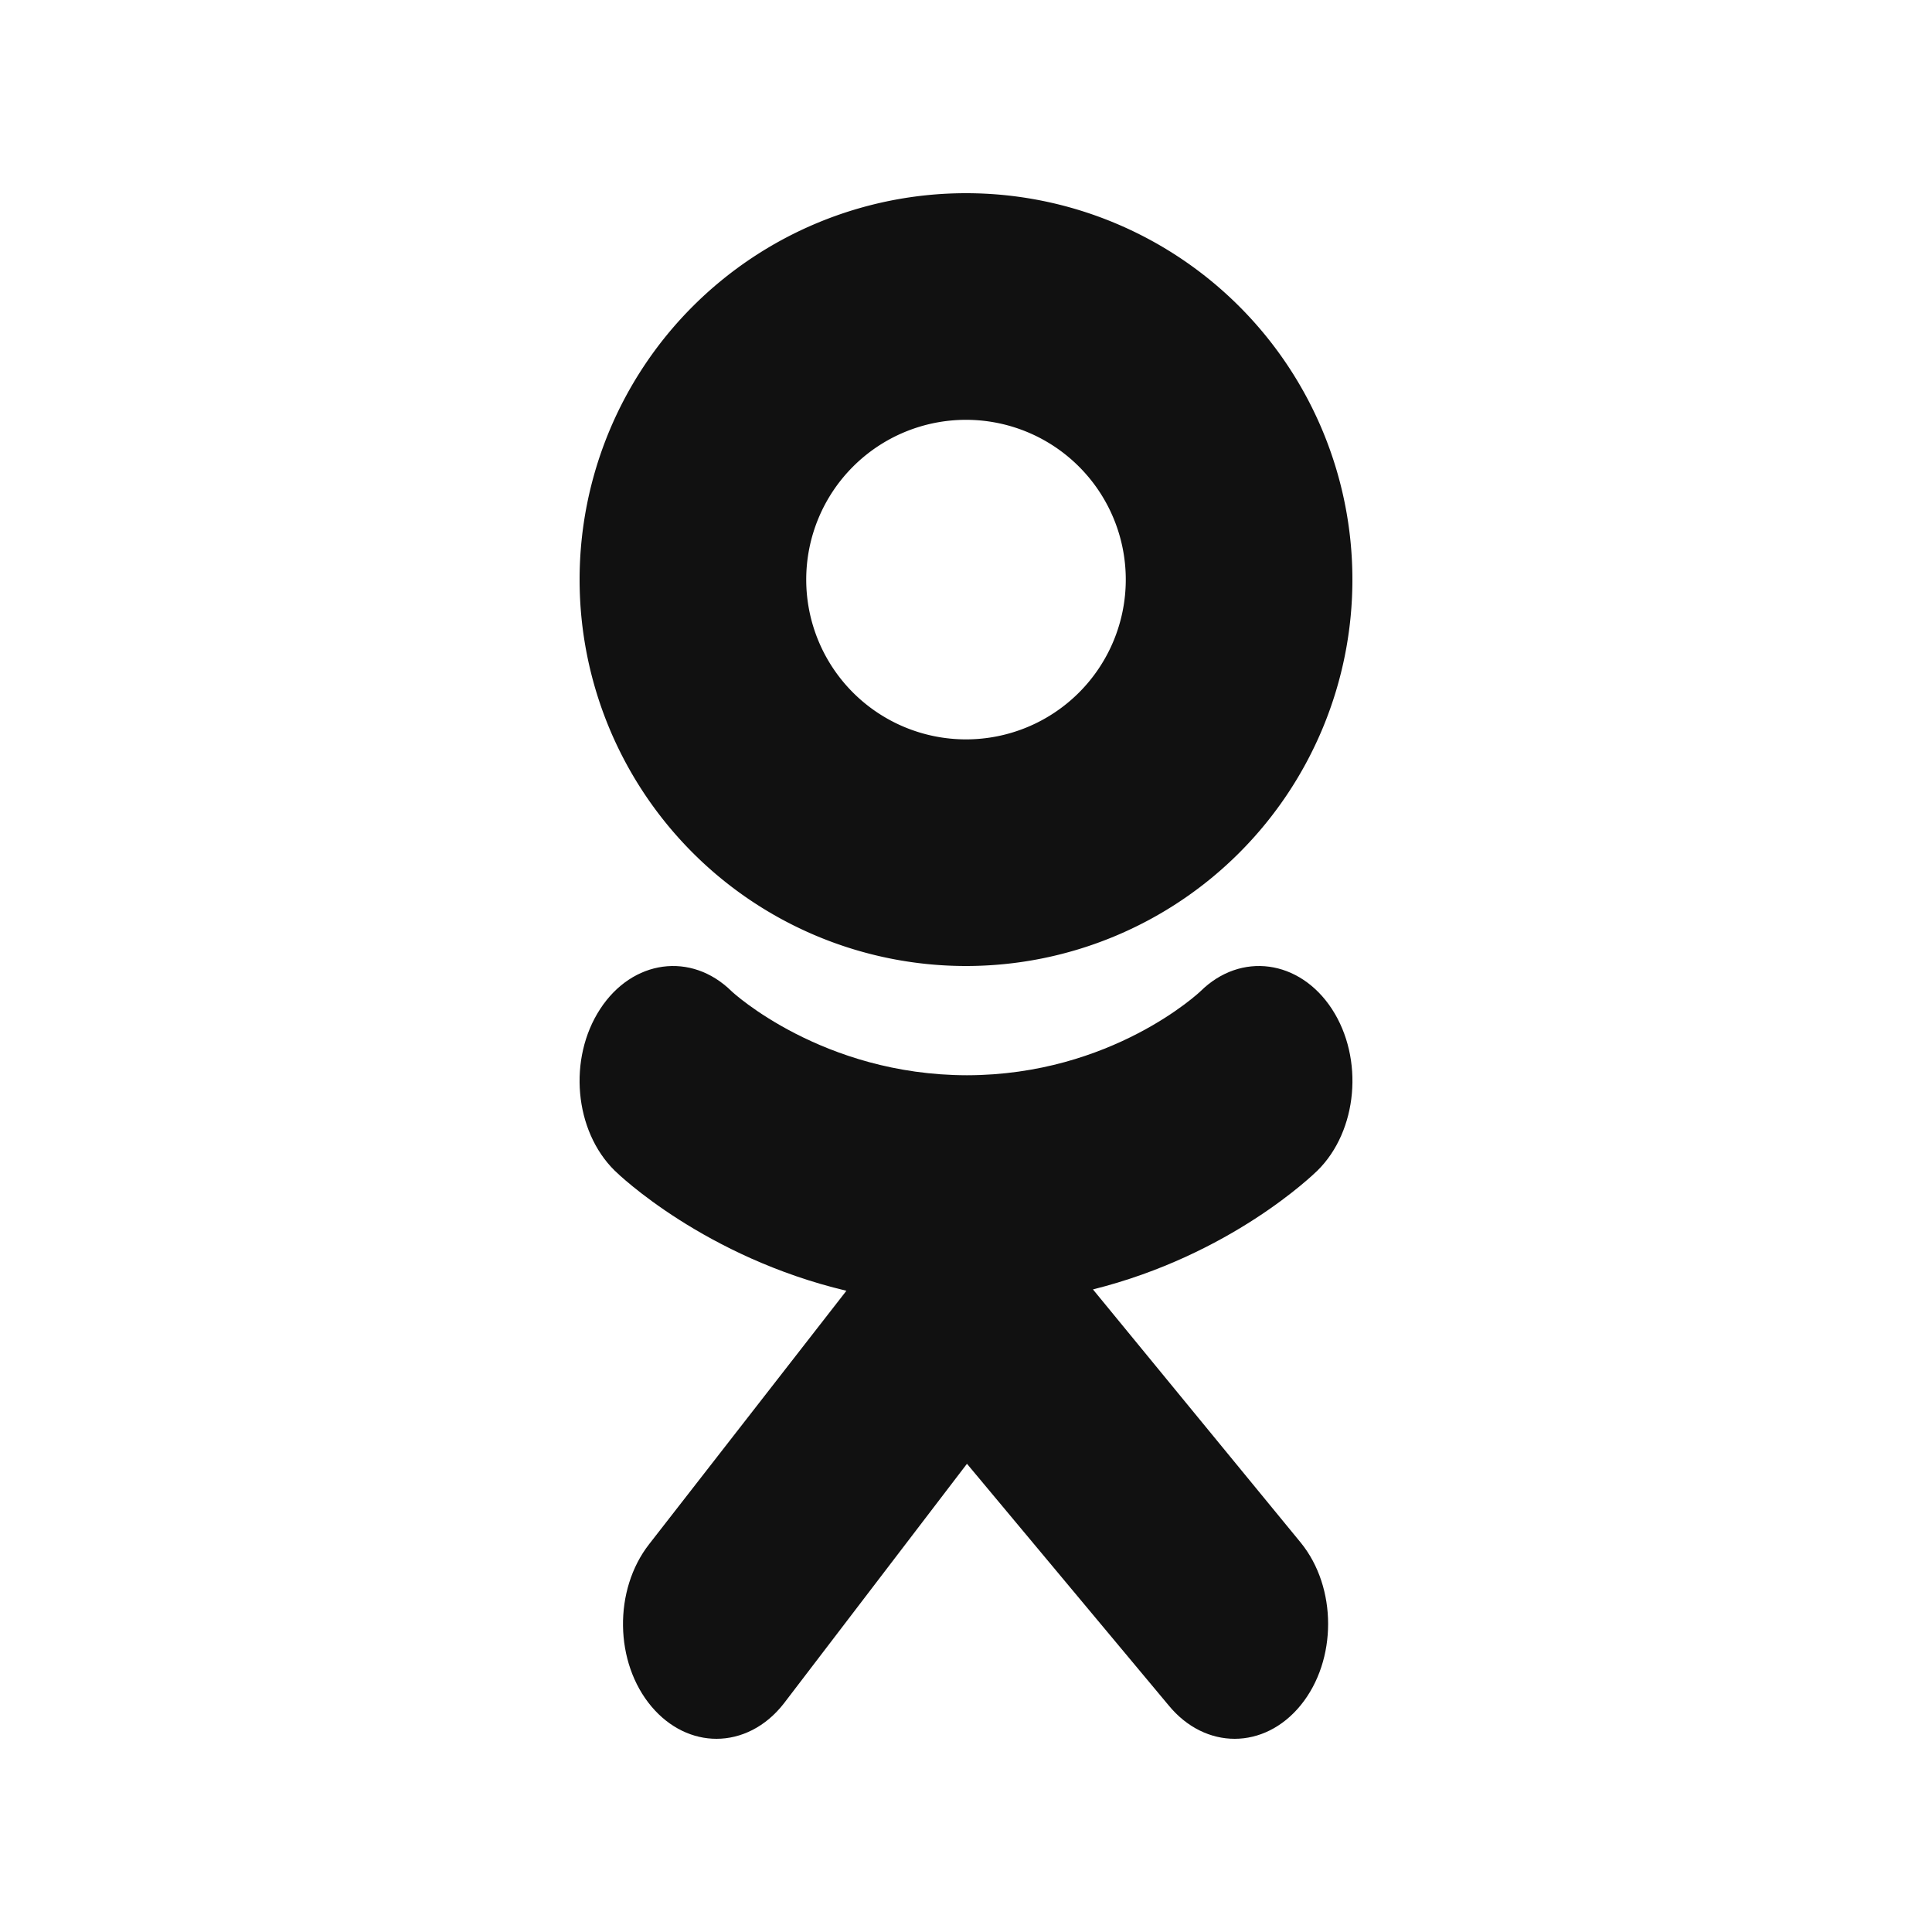 <svg xmlns="http://www.w3.org/2000/svg" width="20" height="20" fill="none" viewBox="0 0 20 20">
  <path fill="#111" d="M10 2a4 4 0 1 0 0 8 4 4 0 0 0 0-8Zm0 5.654a1.654 1.654 0 1 1 0-3.308 1.654 1.654 0 0 1 0 3.308Z"/>
  <path fill="#111" d="M11.314 13.348c1.425-.356 2.278-1.186 2.324-1.23.417-.411.484-1.16.15-1.673-.335-.512-.944-.594-1.36-.184-.01.01-.92.868-2.418.87-1.498-.002-2.428-.86-2.437-.87-.417-.41-1.026-.328-1.36.184-.335.513-.268 1.262.15 1.673.045.045.934.896 2.399 1.244L6.72 15.985c-.37.473-.36 1.226.025 1.682.188.222.43.333.672.333.253 0 .507-.122.696-.364l1.897-2.483 2.087 2.5c.379.463.991.463 1.369-.002.377-.465.377-1.218-.001-1.682l-2.15-2.62Zm-1.368-2.352c-.002 0 .001 0 0 0-.002 0 .001 0 0 0Z"/>
</svg>
